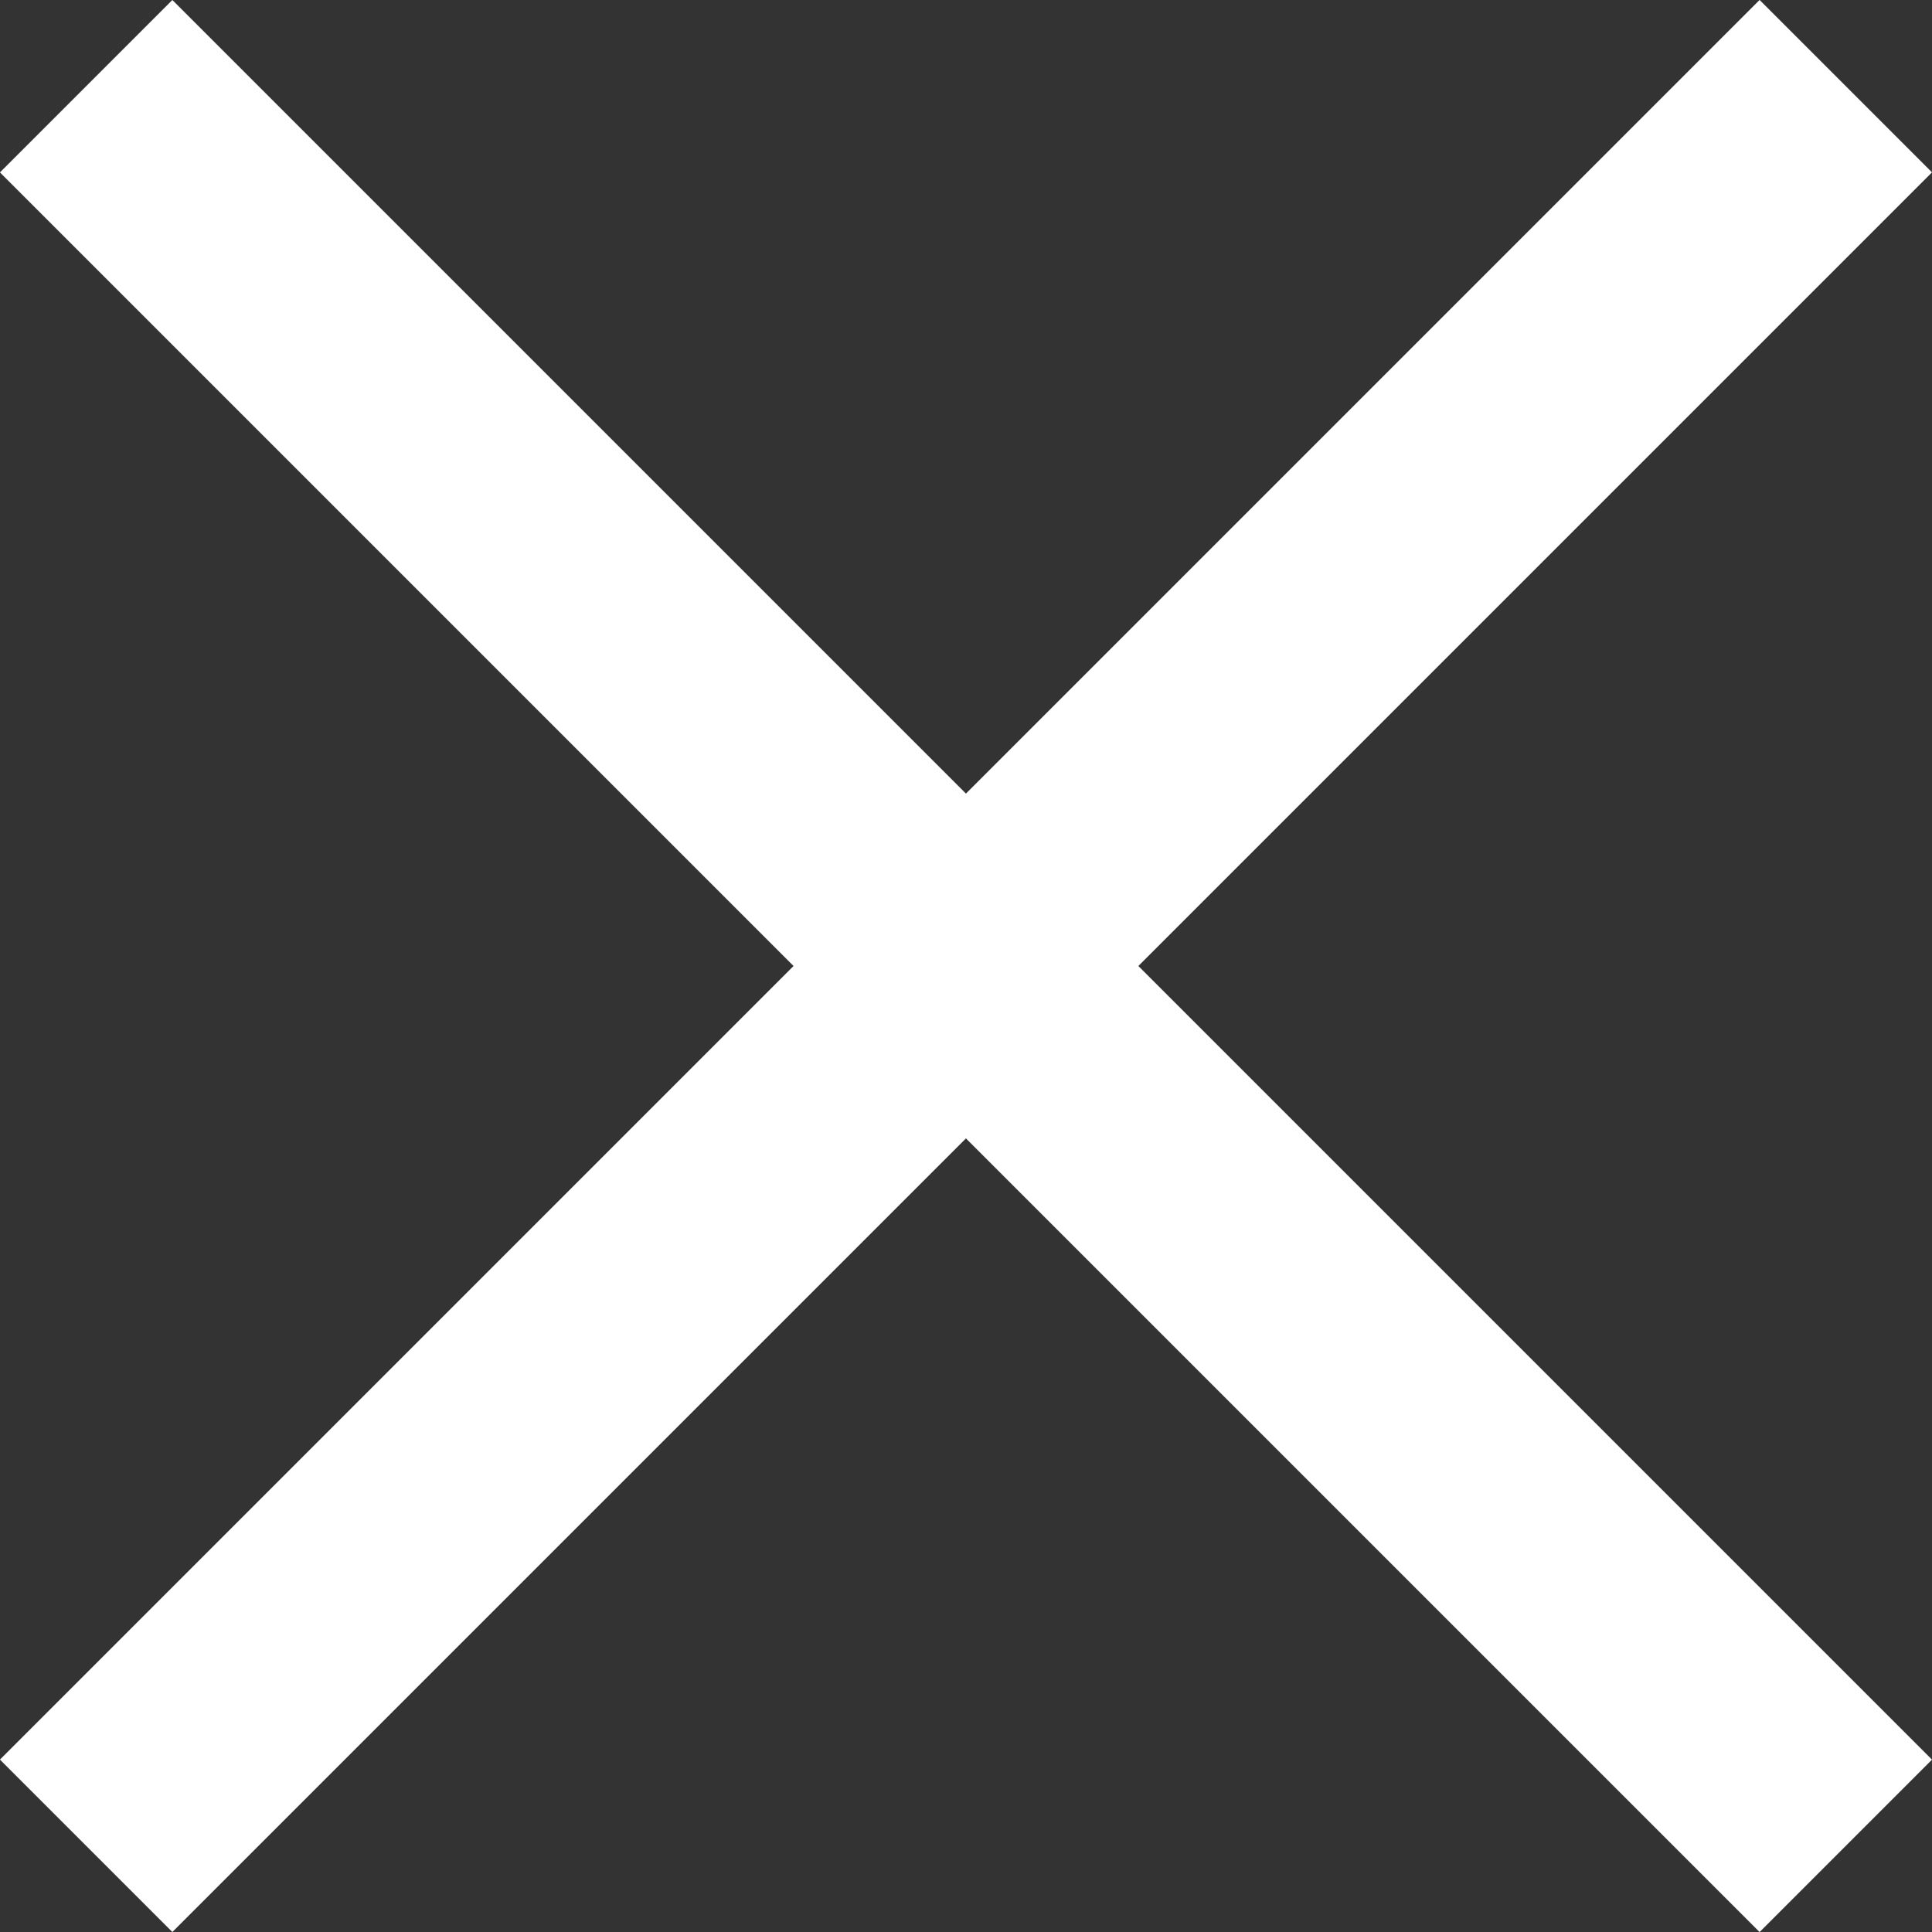 <svg xmlns="http://www.w3.org/2000/svg" width="27.172" height="27.172" viewBox="0 0 27.172 27.172"><rect x="0" y="0" width="27.172" height="27.172" fill="#333333" stroke="none"/><g transform="translate(-1858.914 -46.414)"><rect width="34.999" height="3.429" transform="translate(1861.338 46.414) rotate(45)" fill="#fff"/><rect width="34.999" height="3.429" transform="translate(1886.086 48.838) rotate(135)" fill="#fff"/></g></svg>
